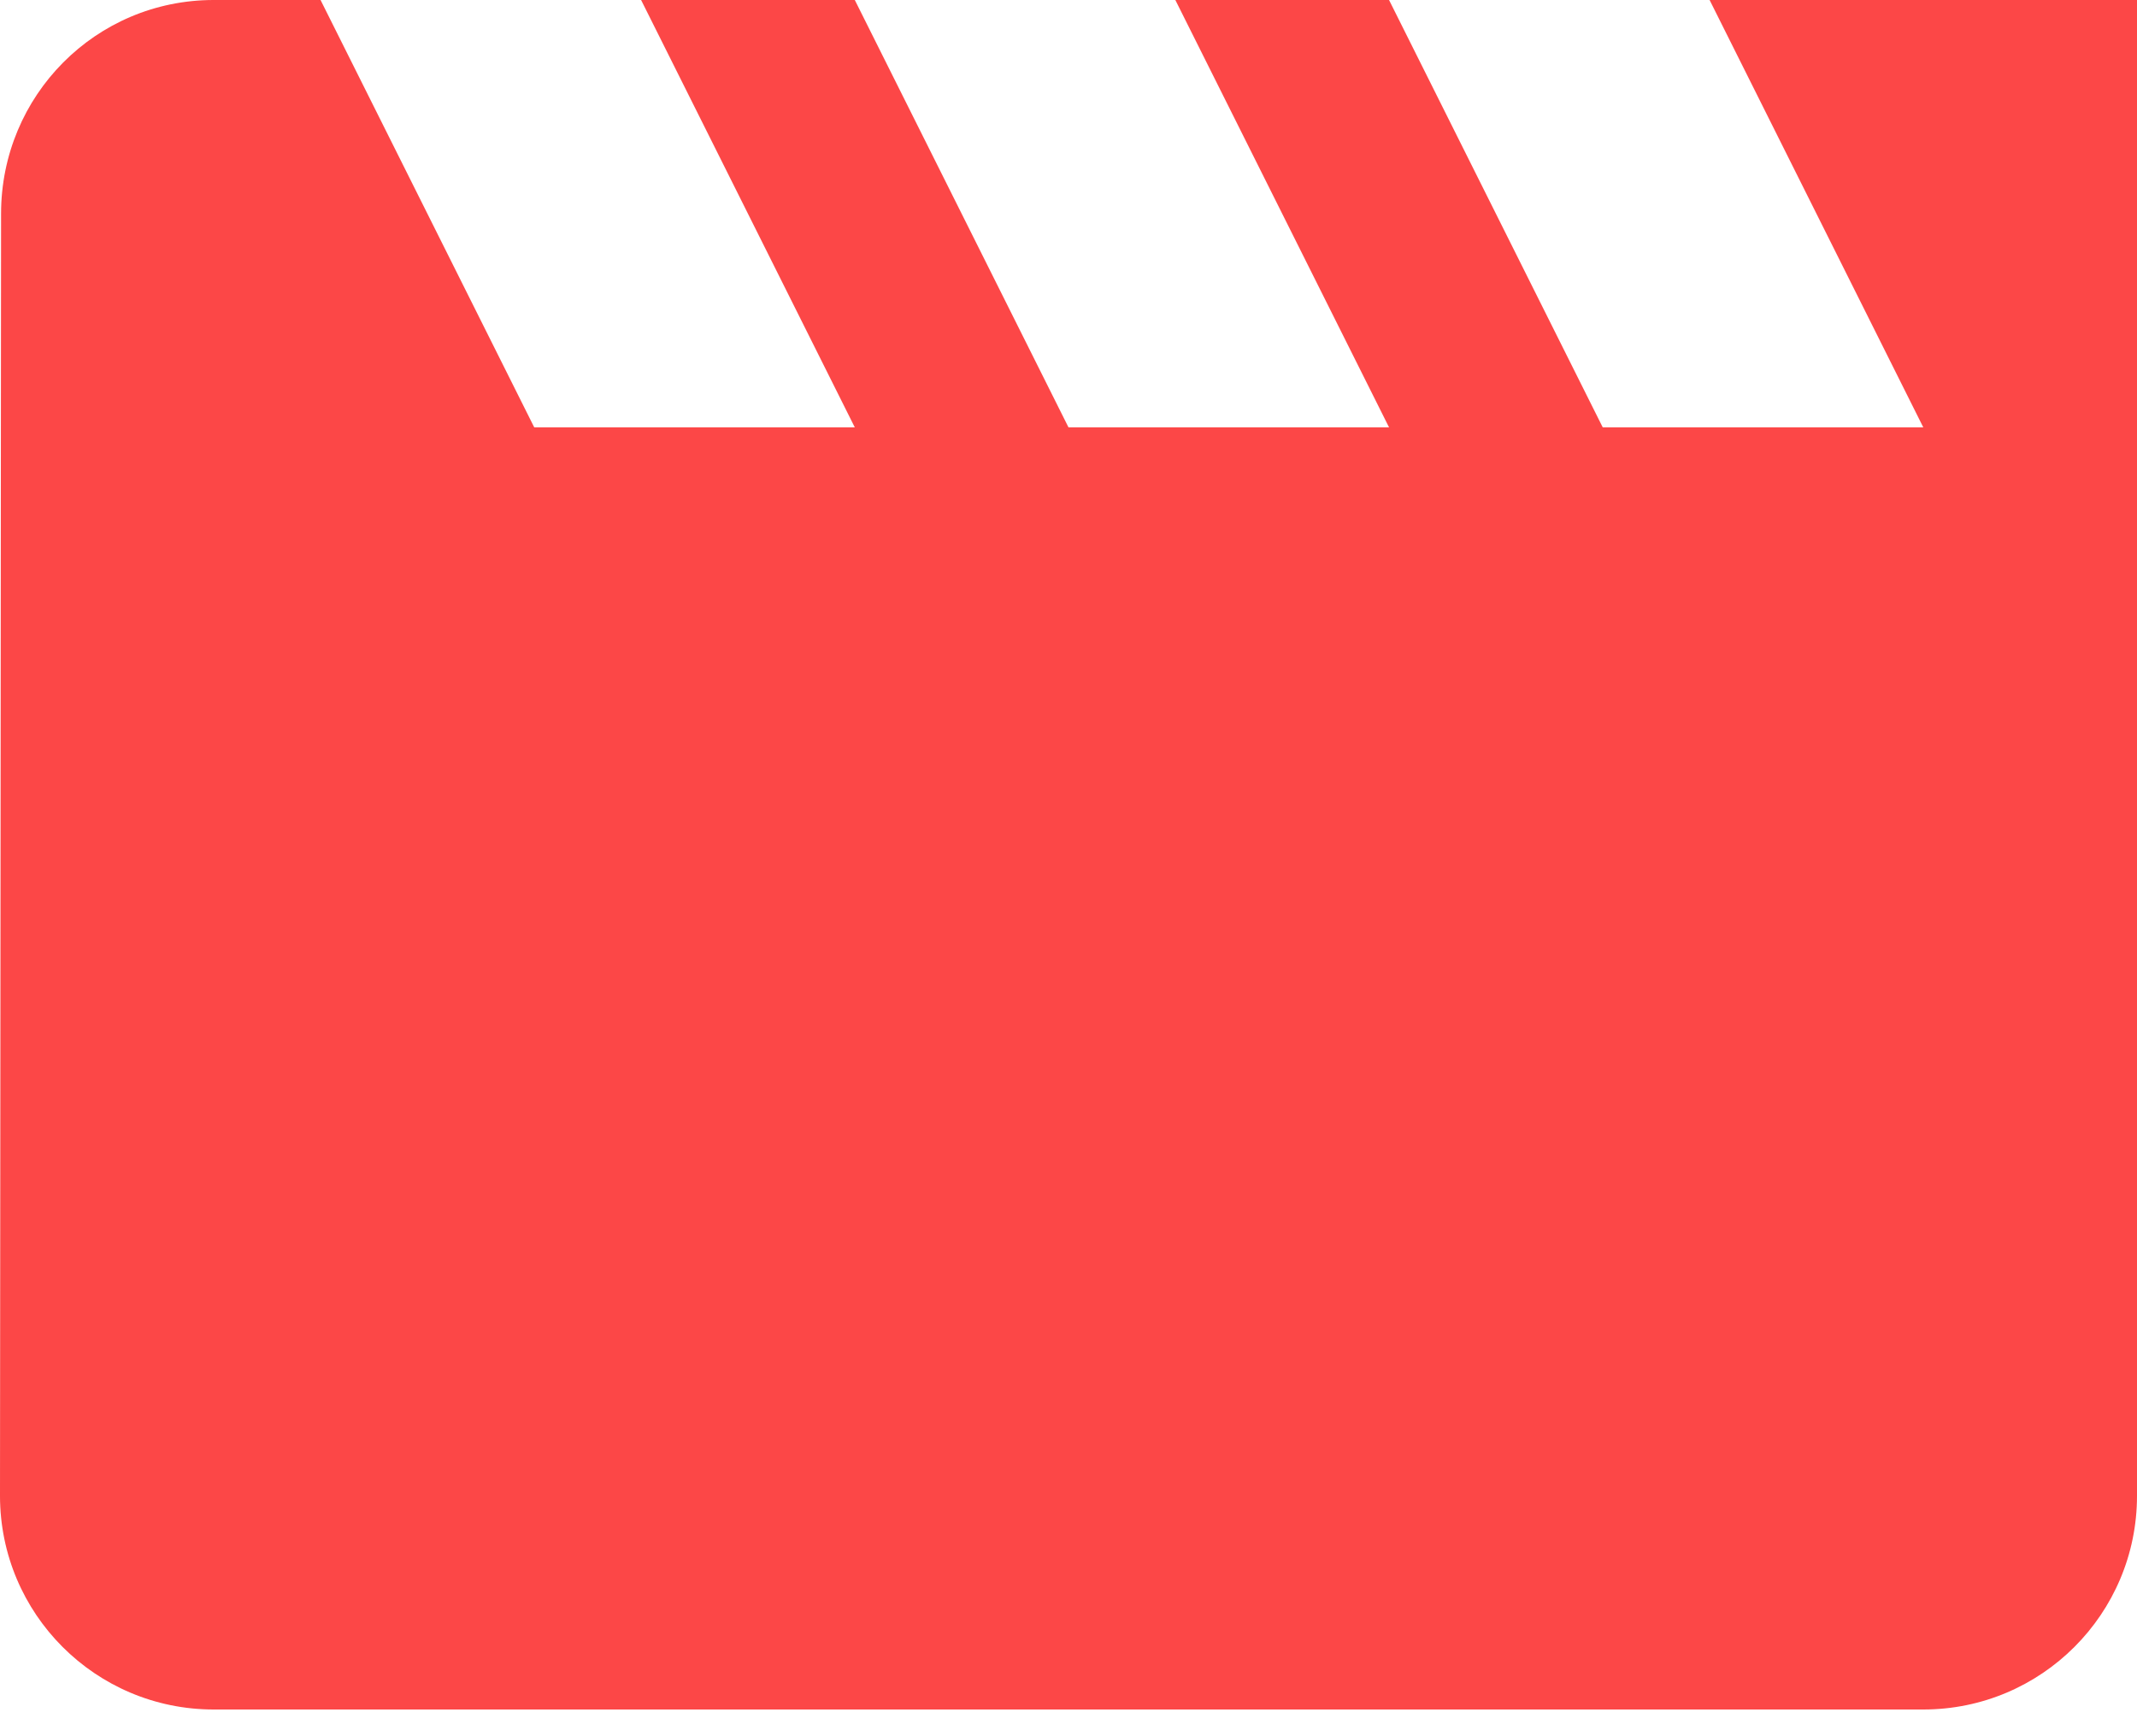 <svg width="32" height="26" viewBox="0 0 32 26" fill="none" xmlns="http://www.w3.org/2000/svg">
<path d="M25.6 0L28.8 6.4H24L20.8 0H17.6L20.8 6.4H16L12.8 0H9.6L12.8 6.4H8L4.8 0H3.2C1.432 0 0.016 1.432 0.016 3.2L0 22.4C0 24.168 1.432 25.6 3.2 25.6H28.8C30.568 25.6 32 24.168 32 22.4V0H25.6Z" fill="#FC4747"/>
</svg>
